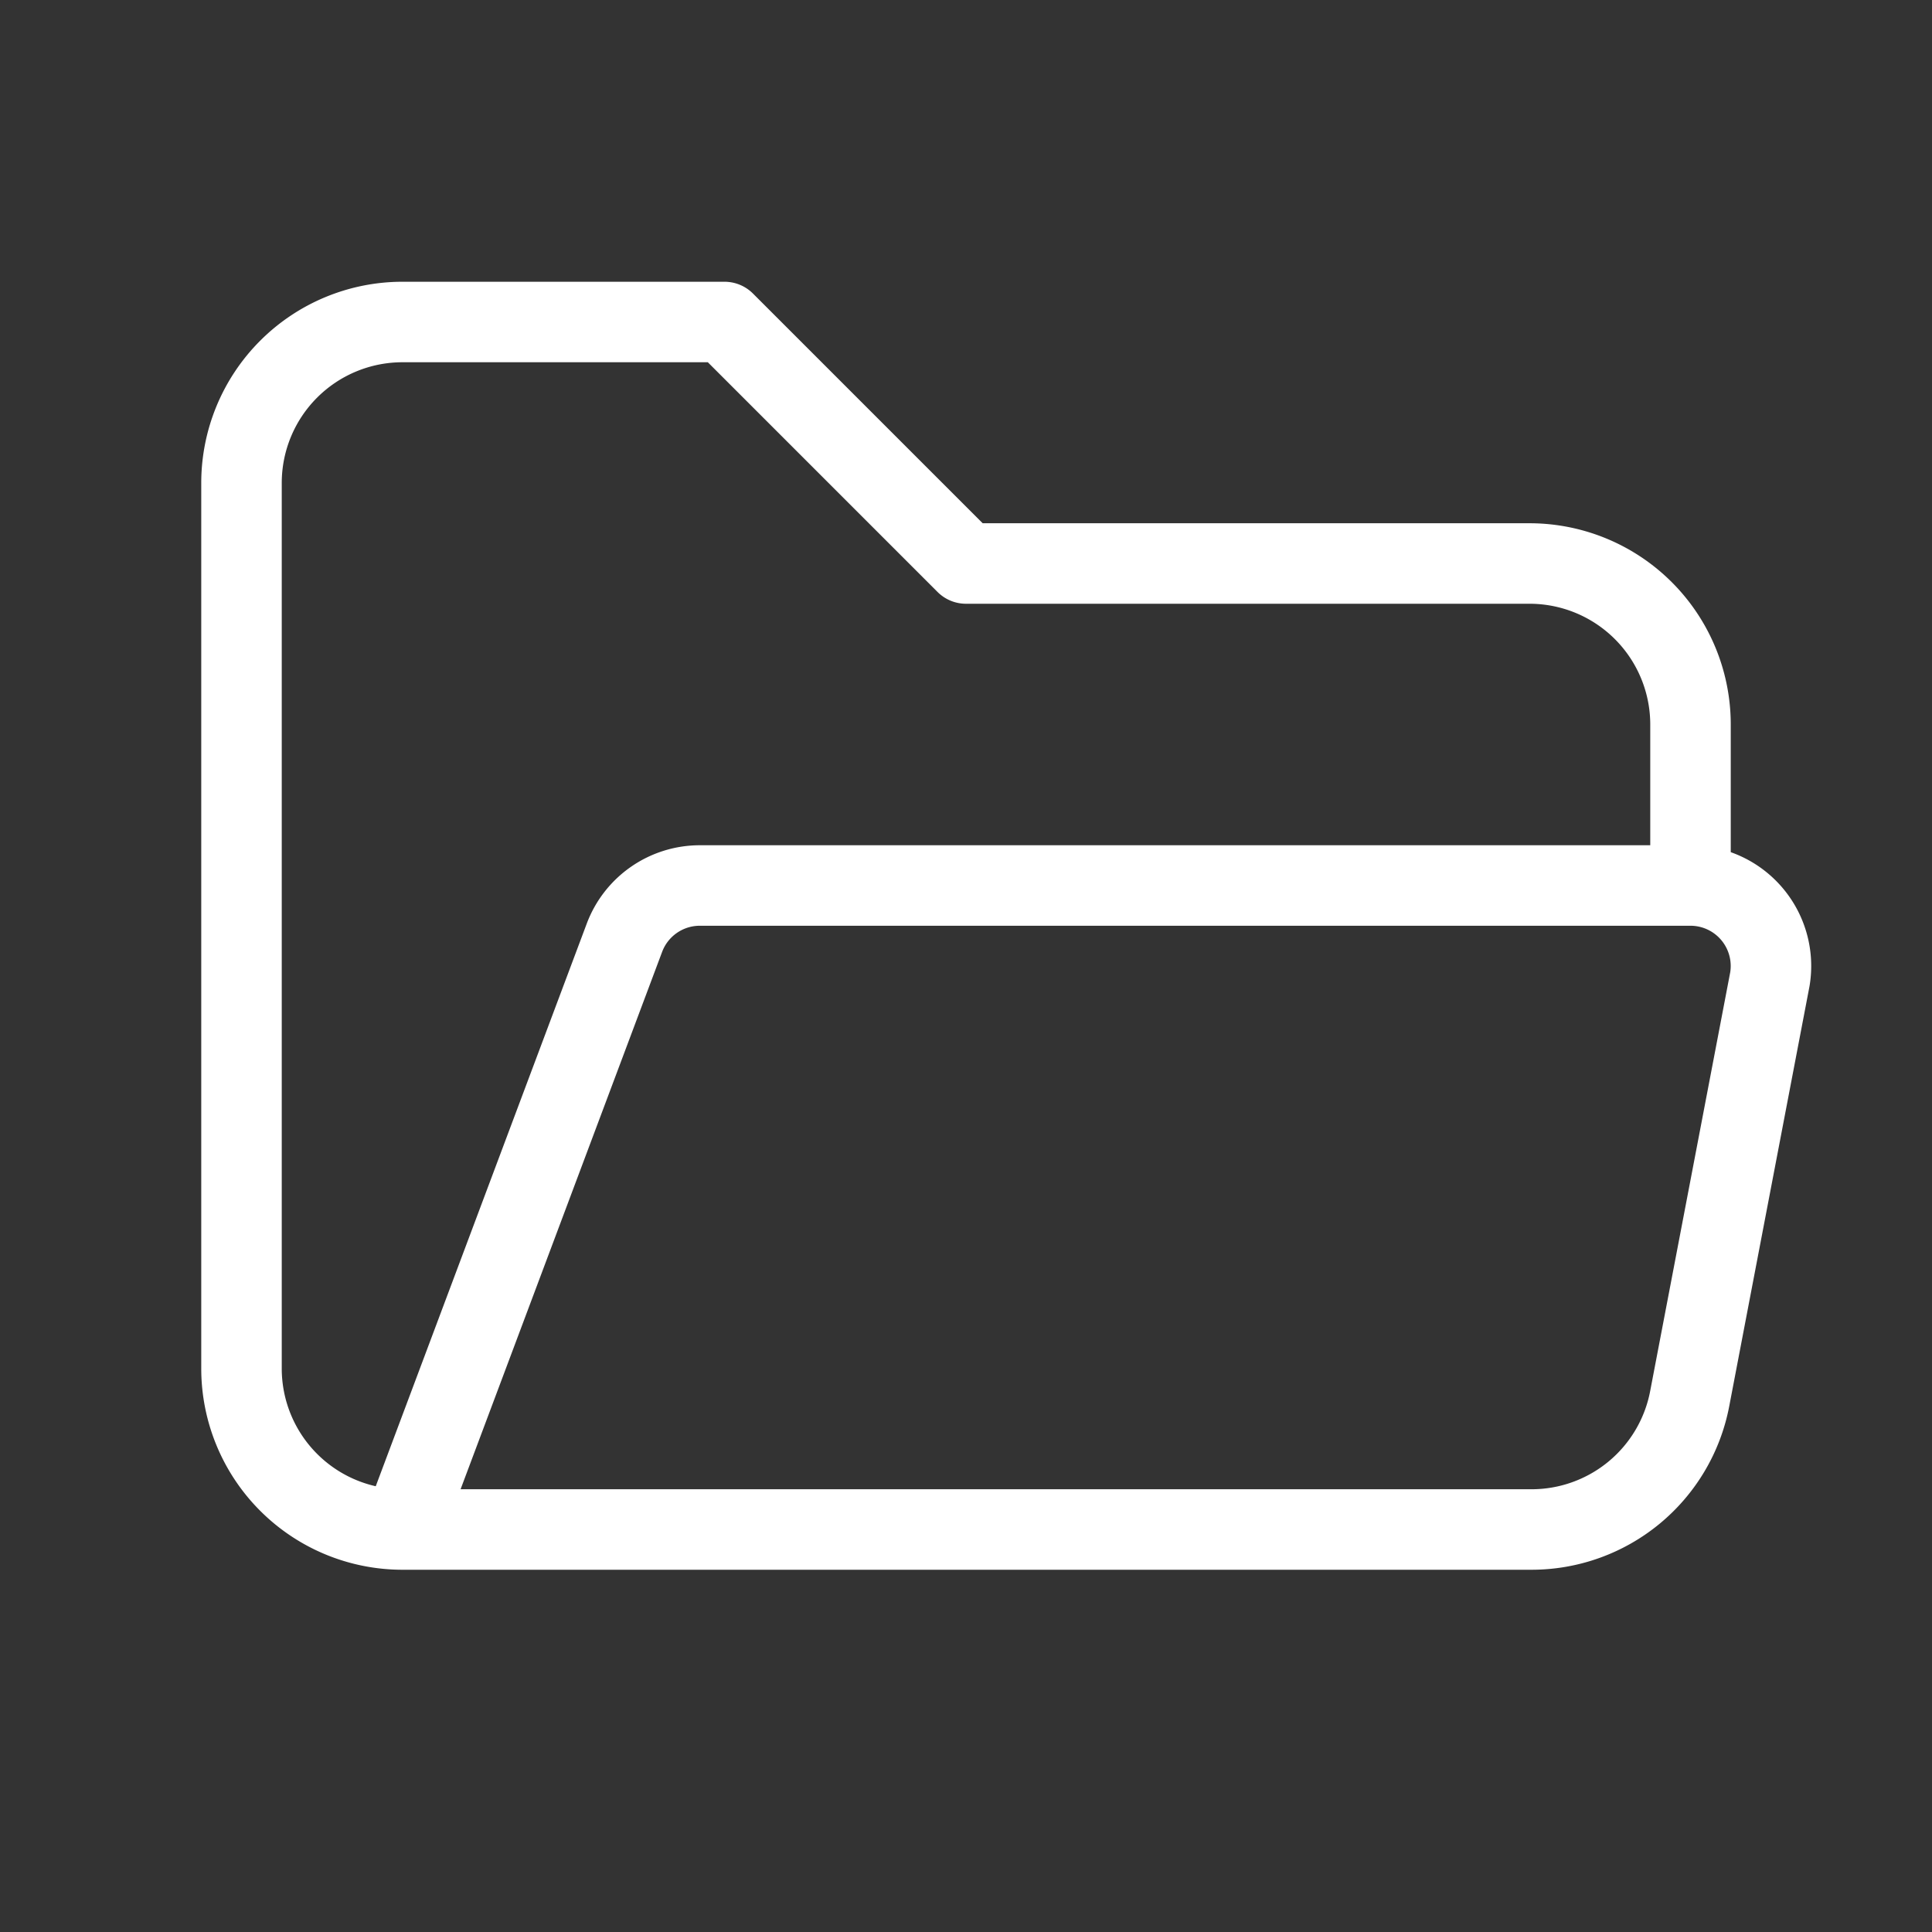 <svg xmlns="http://www.w3.org/2000/svg" width="24" height="24" viewBox="0 0 24 24" fill="white" stroke="white" stroke-width="1" stroke-linecap="round" stroke-linejoin="round" class="icon icon-tabler icons-tabler-outline icon-tabler-folder-open">
  <rect x="0" y="0" width="24" height="24" fill="#333333" stroke="none"/>
  <!-- Eliminar este path que establece un fondo blanco -->
  <!-- <path stroke="white" d="M0 0h24v24H0z" fill="white"/> -->
  <path fill="none" d="M5 19l2.757 -7.351a1 1 0 0 1 .936 -.649h12.307a1 1 0 0 1 .986 1.164l-.996 5.211a2 2 0 0 1 -1.964 1.625h-14.026a2 2 0 0 1 -2 -2v-11a2 2 0 0 1 2 -2h4l3 3h7a2 2 0 0 1 2 2v2" />
</svg>
